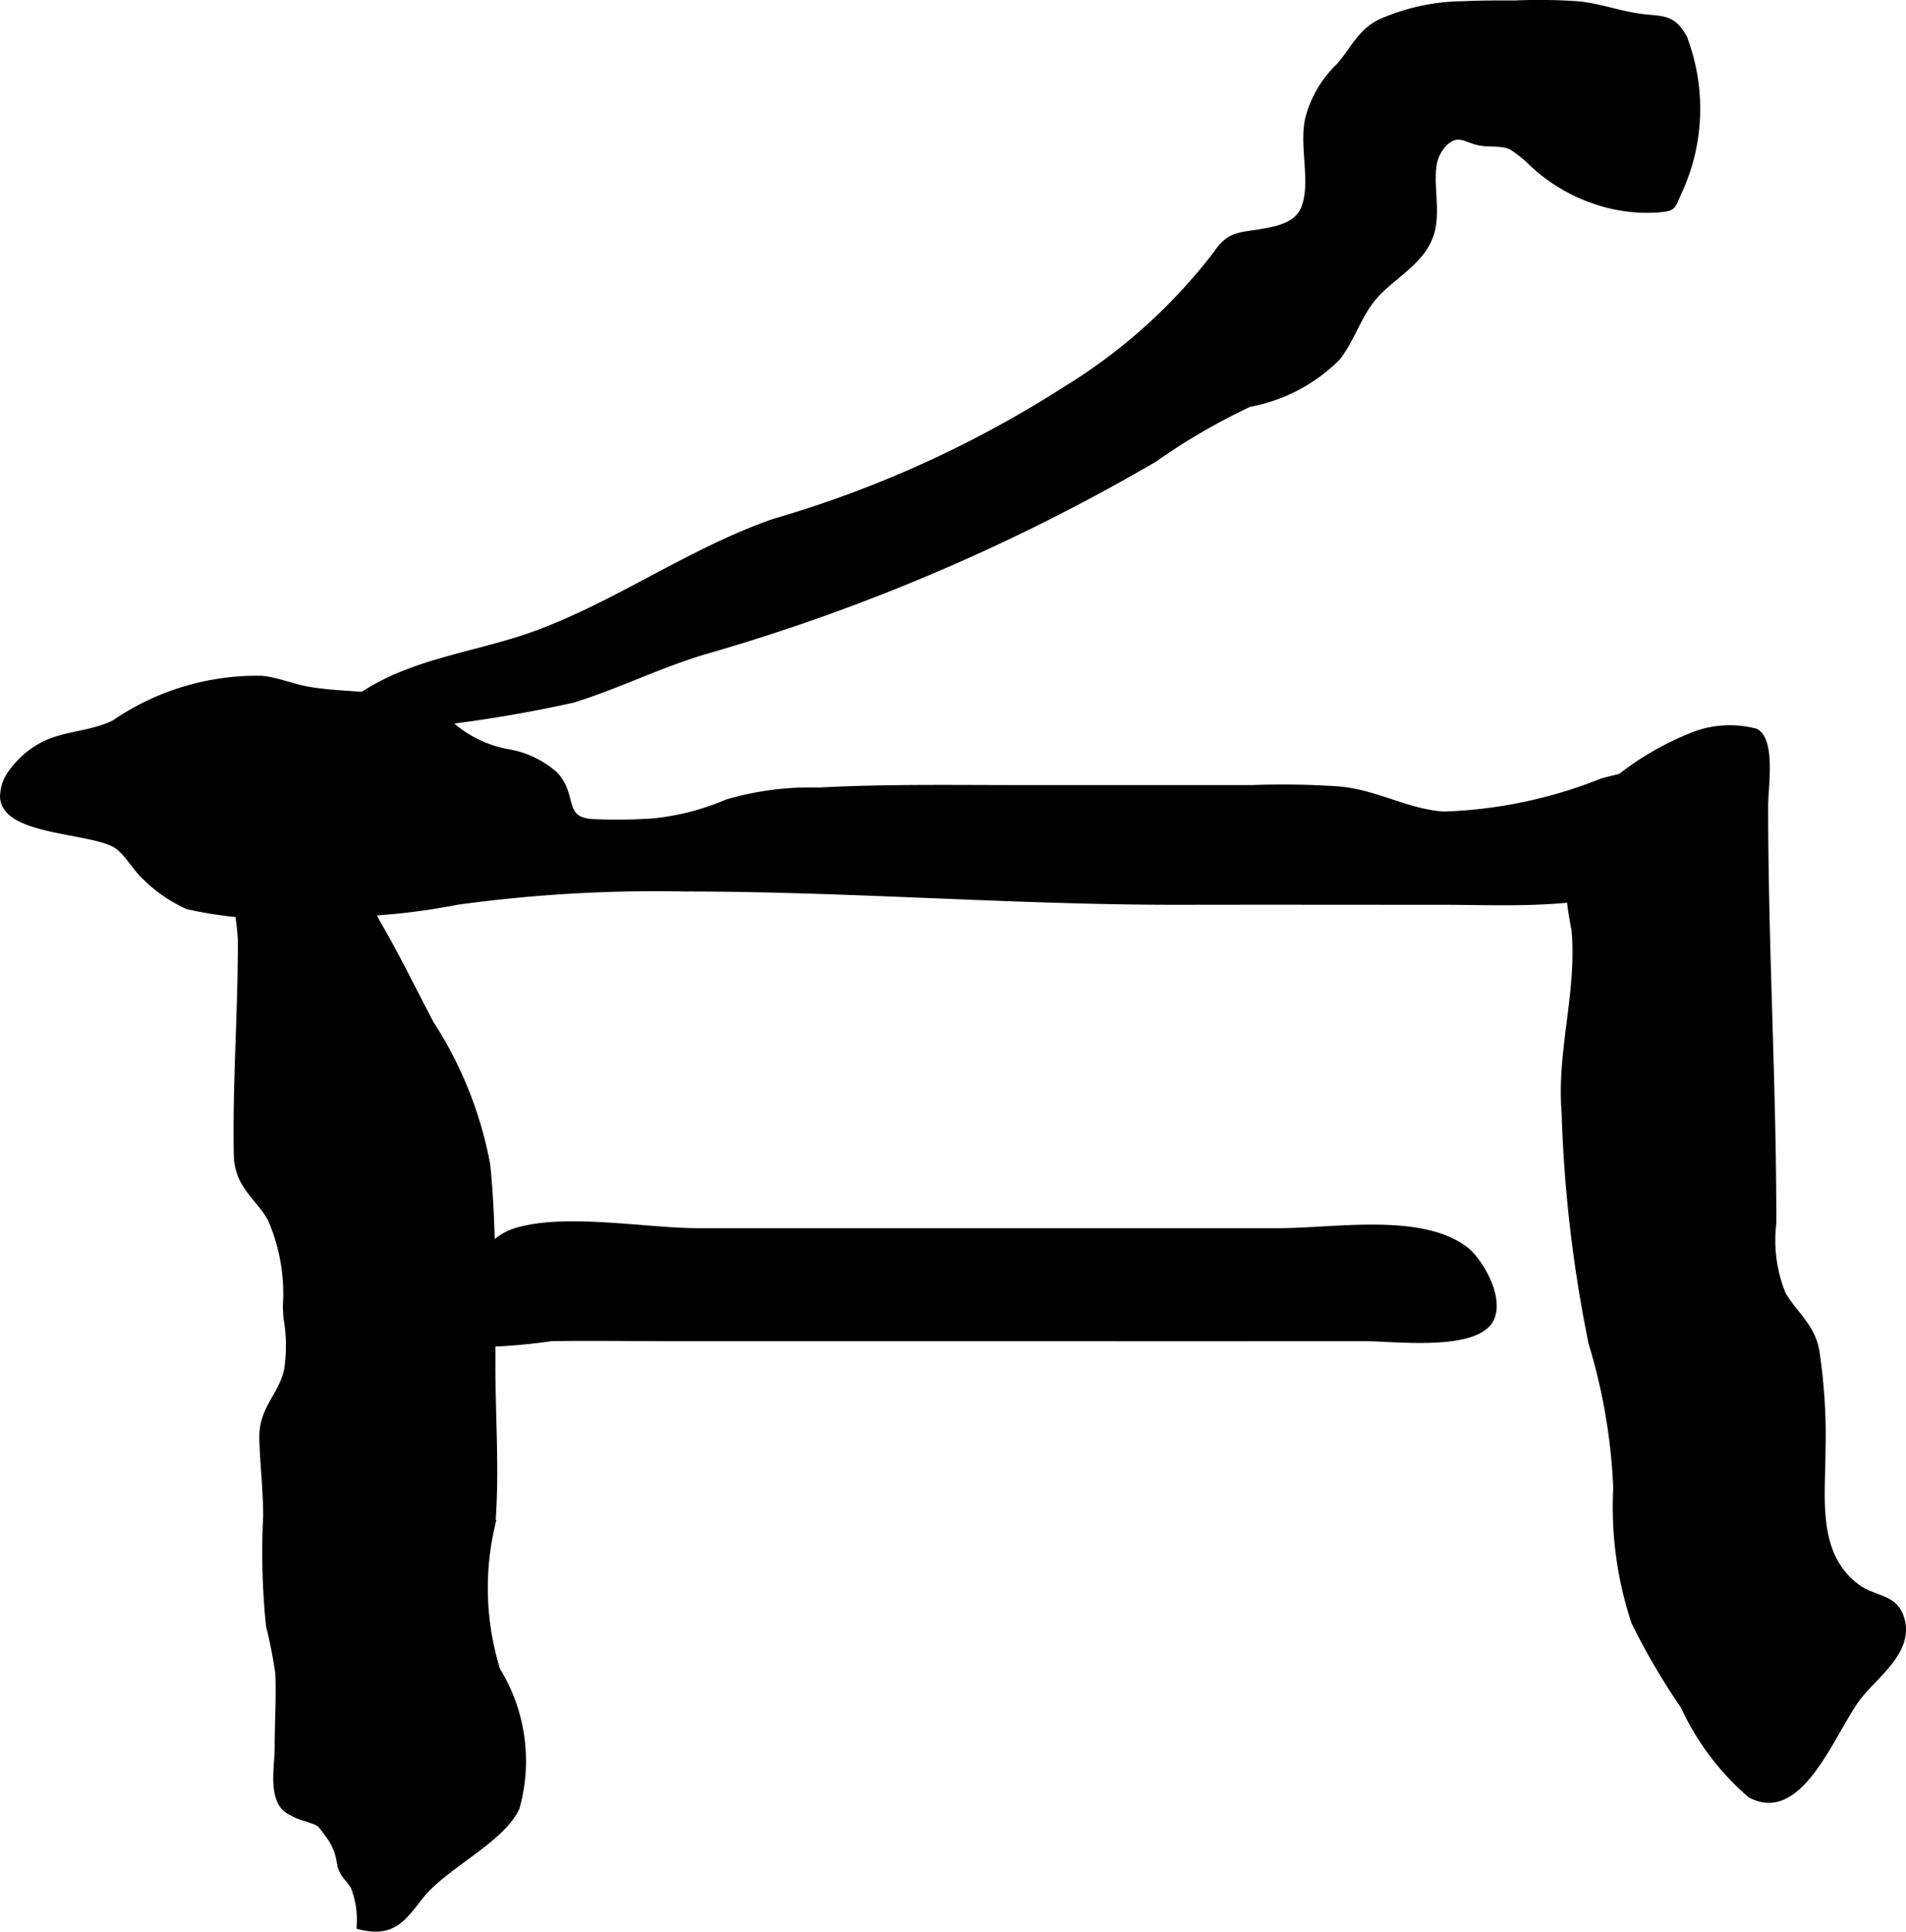 <?xml version="1.0" encoding="UTF-8"?>
<svg xmlns="http://www.w3.org/2000/svg"
     version="1.1"
     width="13.687mm"
     height="13.871mm"
     viewBox="0 0 38.797 39.321">
   <defs>
      <style type="text/css"><![CDATA[
      .a {
        stroke: #000;
        stroke-miterlimit: 10;
        stroke-width: 0.15px;
      }
    ]]></style>
   </defs>
   <path class="a"
         d="M29.786.1c.369-.018.734-.016,1.066-.016a11.499,11.499,0,0,1,1.299.019c.372.043.741.167,1.114.233.513.093.746-.029,1,.431a4.019,4.019,0,0,1-.12,3.171c-.124.287-.098.28-.396.312a3.261,3.261,0,0,1-1.313-.183,3.454,3.454,0,0,1-1.243-.755,2.493,2.493,0,0,0-.418-.335c-.212-.104-.468-.042-.689-.098-.262-.065-.427-.231-.7.035a.825.825,0,0,0-.225.502c-.041.398.06.812-.013,1.208-.118.643-.757.933-1.161,1.379-.346.381-.466.877-.779,1.274a3.406,3.406,0,0,1-1.783.932,12.735,12.735,0,0,0-1.933,1.124,40.15,40.15,0,0,1-9.161,3.915c-.913.271-1.768.702-2.678.983a27.277,27.277,0,0,1-2.866.477,6.905,6.905,0,0,1-2.14.109c1.11-1.319,2.801-1.363,4.279-1.908,1.676-.62,3.148-1.69,4.838-2.276a22.744,22.744,0,0,0,5.917-2.685,11.274,11.274,0,0,0,3.093-2.781c.263-.386.453-.355.891-.429.348-.059.76-.136.9-.51.197-.527-.051-1.256.079-1.814a2.255,2.255,0,0,1,.622-1.057c.281-.314.418-.677.815-.883A4.225,4.225,0,0,1,29.786.1Z"/>
   <path class="a"
         d="M.24,15.734a1.839,1.839,0,0,1,.625-.551c.469-.245.977-.209,1.471-.455a5.119,5.119,0,0,1,2.993-.897c.318.035.606.159.918.217.604.11,1.215.075,1.821.203a1.986,1.986,0,0,1,1.141.544,2.428,2.428,0,0,0,1.102.525,1.917,1.917,0,0,1,.96.443c.439.433.083.971.849.987a10.245,10.245,0,0,0,1.199-.018,5.131,5.131,0,0,0,1.487-.387,5.989,5.989,0,0,1,1.857-.239c1.364-.073,2.731-.05,4.097-.05h4.73a16.711,16.711,0,0,1,1.799.03c.762.082,1.338.453,2.094.509a9.502,9.502,0,0,0,3.231-.676c.381-.104,1.129-.3,1.52-.036.597.396.128,1.617-.45,1.94-1.16.645-2.967.52-4.307.52-1.756,0-3.518-.004-5.275,0-3.377.008-6.779-.271-10.175-.271a29.737,29.737,0,0,0-4.63.271,13.151,13.151,0,0,1-2.763.245,8.378,8.378,0,0,1-2.709-.153,2.88,2.88,0,0,1-.849-.581c-.207-.183-.361-.488-.581-.645-.468-.334-2.254-.265-2.318-.963A.8.8,0,0,1,.24,15.734Z"/>
   <path class="a"
         d="M32.411,27.339a27.55,27.55,0,0,1-.548-4.689c-.104-1.255.314-2.444.202-3.717a8.489,8.489,0,0,1-.151-2.085c.218-.029.693-.715.886-.867a5.879,5.879,0,0,1,1.59-.971,2.042,2.042,0,0,1,1.345-.104c.333.191.182,1.147.182,1.489,0,2.845.167,5.663.167,8.501a2.926,2.926,0,0,0,.196,1.459c.234.401.587.641.679,1.142a11.565,11.565,0,0,1,.126,2.018c-.004.99-.177,2.137.703,2.797.376.28.799.183.917.697.138.612-.539,1.083-.88,1.515-.529.679-1.17,2.554-2.19,1.997a5.3,5.3,0,0,1-1.351-1.795,14.016,14.016,0,0,1-1.002-1.709,7.402,7.402,0,0,1-.368-2.724A11.824,11.824,0,0,0,32.411,27.339Z"/>
   <path class="a"
         d="M5.844,26.823c-.007-.083-.012-.168-.011-.255a3.822,3.822,0,0,0-.31-1.759c-.243-.452-.678-.666-.69-1.304-.028-1.443.083-2.87.083-4.316,0-.524-.273-1.407.065-1.868a1.294,1.294,0,0,1,1.485-.126,4.583,4.583,0,0,1,1.189,1.573c.398.675.737,1.38,1.102,2.072a7.936,7.936,0,0,1,1.147,2.875c.13,1.285.104,2.721.104,4.074,0,1.061.085,2.168,0,3.225a5.651,5.651,0,0,0,.101,2.989,3.51,3.51,0,0,1,.391,2.794c-.318.662-1.445,1.166-1.939,1.779-.358.447-.554.793-1.226.627a1.845,1.845,0,0,0-.122-.796c-.089-.173-.228-.233-.28-.468a1.19,1.19,0,0,0-.248-.607c-.198-.273-.172-.23-.441-.328a1.292,1.292,0,0,1-.412-.188c-.298-.258-.167-.875-.167-1.233,0-.505.035-1.022.013-1.524a9.233,9.233,0,0,0-.189-.964,14.516,14.516,0,0,1-.058-2.228c.002-.525-.064-1.046-.078-1.568-.018-.615.363-.844.499-1.384A3.232,3.232,0,0,0,5.844,26.823Z"/>
   <path class="a"
         d="M9.348,27.343c-.074-.768.334-2.002,1.127-2.262.989-.323,2.672-.006,3.719-.006H26.04c1.123,0,2.882-.315,3.779.371.274.205.719.94.525,1.381-.273.614-1.978.399-2.53.399q-3.744.002-7.487,0H13.628c-.806,0-1.612-.014-2.416,0A11.039,11.039,0,0,1,9.348,27.343Z"/>
</svg>
